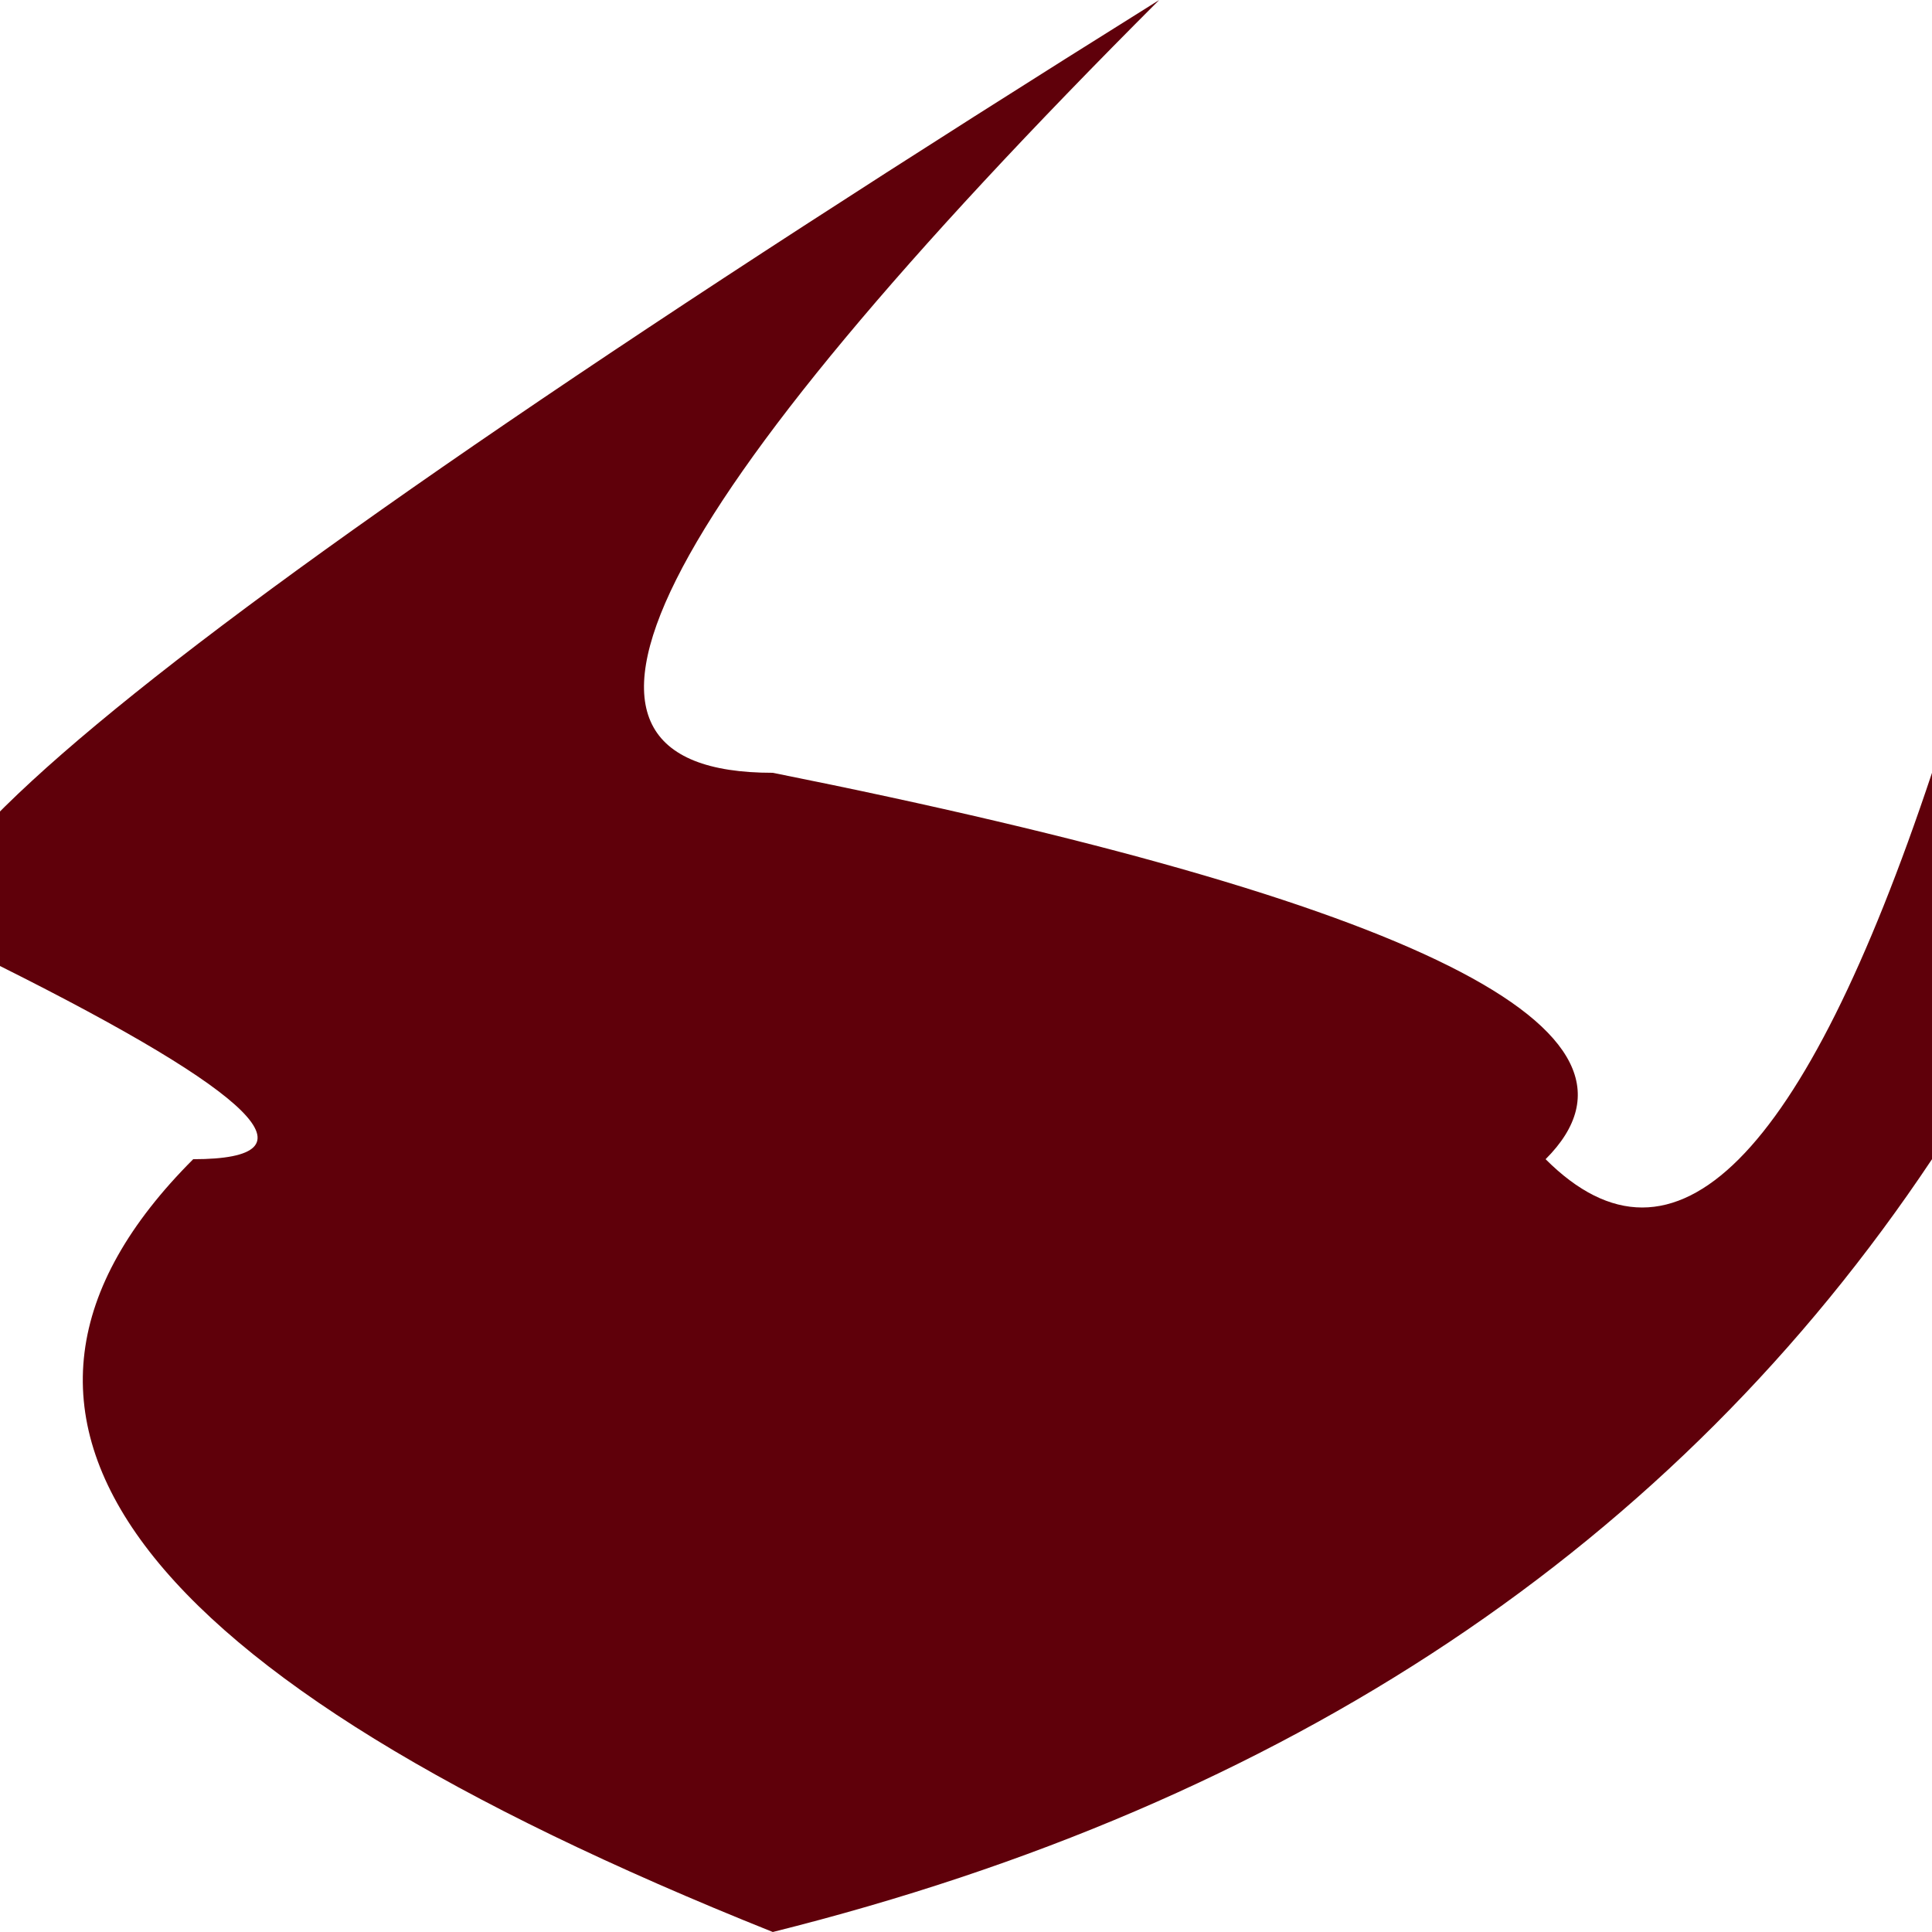 <?xml version="1.0" encoding="UTF-8" standalone="no"?>
<svg xmlns:xlink="http://www.w3.org/1999/xlink" height="0.5px" width="0.5px" xmlns="http://www.w3.org/2000/svg">
  <g transform="matrix(1.0, 0.0, 0.0, 1.0, 0.0, 0.0)">
    <path d="M0.5 0.3 Q0.4 0.45 0.2 0.5 -0.05 0.4 0.05 0.3 0.1 0.3 0.0 0.25 -0.1 0.25 0.3 0.0 0.1 0.2 0.2 0.2 0.45 0.25 0.4 0.3 0.45 0.35 0.5 0.2 L0.5 0.3" fill="#5f000a" fill-rule="evenodd" stroke="none"/>
  </g>
</svg>
